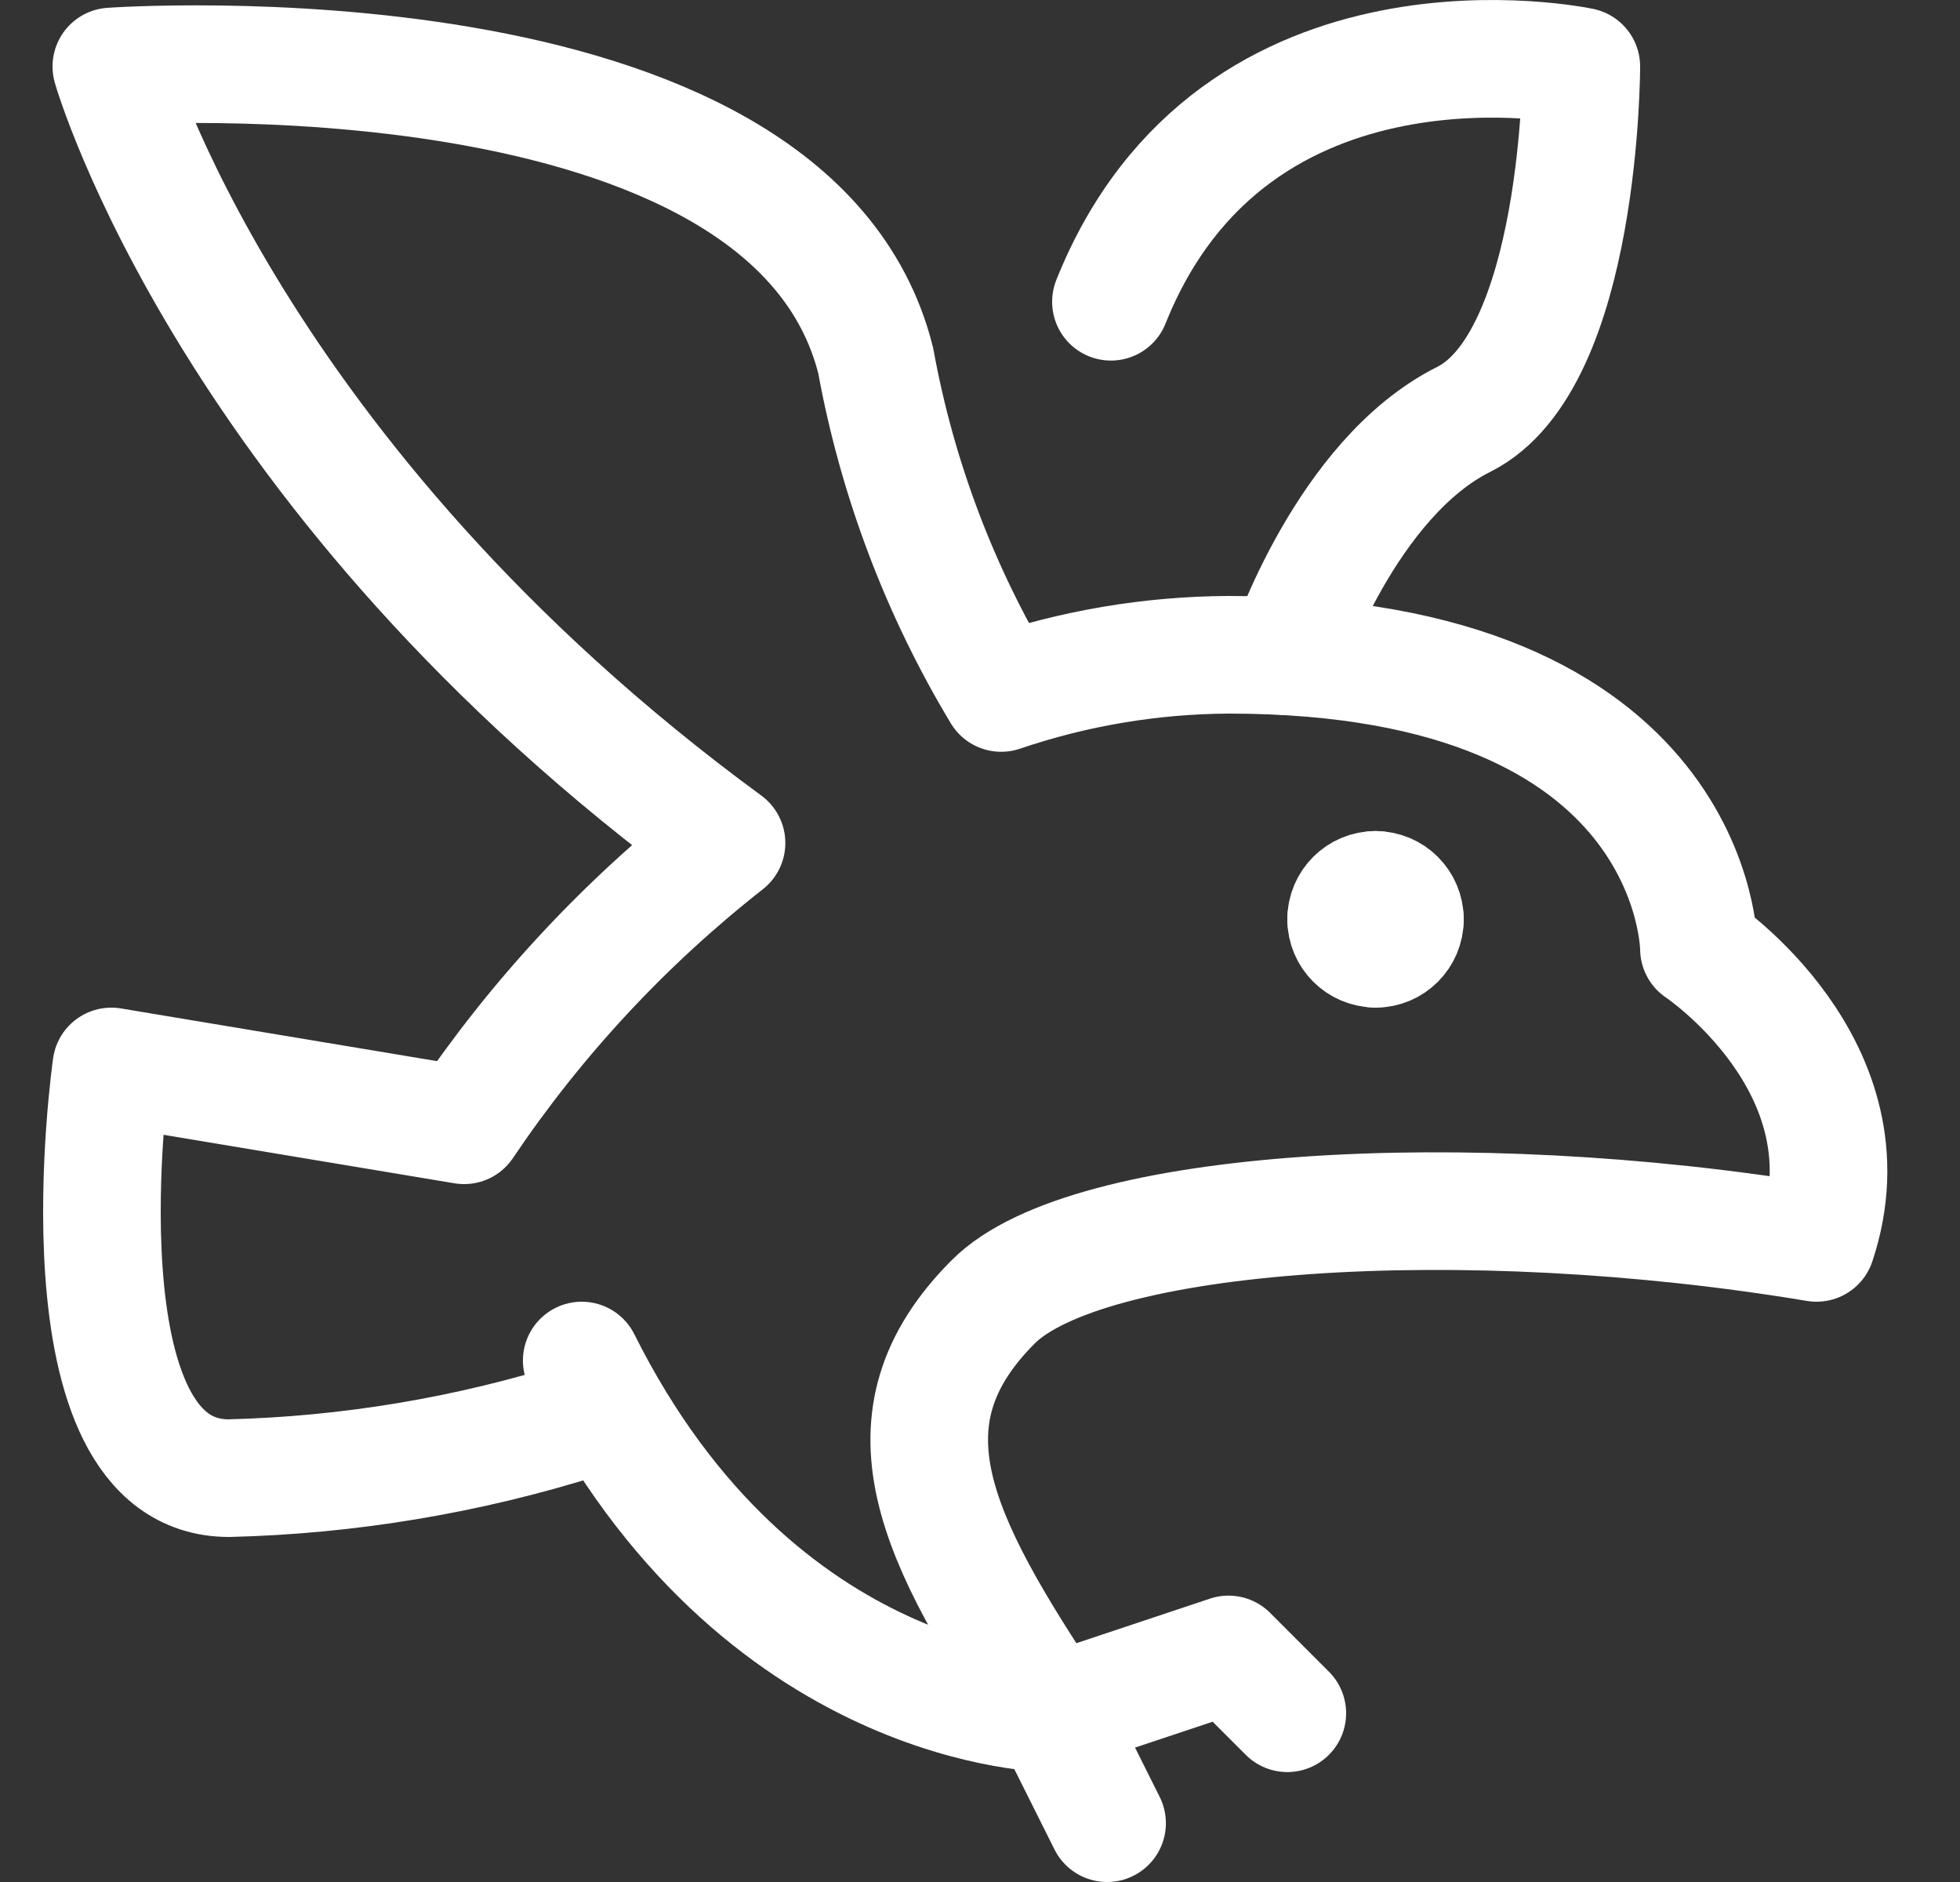 <?xml version="1.0" encoding="UTF-8" ?>
<svg width="25" height="24" viewBox="0 0 25 24" fill="none" xmlns="http://www.w3.org/2000/svg">
<rect x="0" y="0" width="25" height="24" fill="#333333" stroke="none"/>
<path d="M14.121 23.25L13.42 21.848L15.67 21.098L16.42 21.848" stroke="white" stroke-width="1.5" stroke-linecap="round" stroke-linejoin="round"/>
<path d="M7.764 17.983L7.42 18.1C5.962 18.559 4.448 18.812 2.92 18.85C0.67 18.85 1.42 13.6 1.42 13.6L5.92 14.35C6.84 12.982 7.97 11.768 9.267 10.75C2.92 6.1 1.42 0.848 1.42 0.848C1.42 0.848 10.079 0.232 11.17 4.6C11.443 6.097 11.985 7.533 12.77 8.837C13.704 8.52 14.683 8.355 15.67 8.35C21.67 8.35 21.67 12.1 21.67 12.1C21.67 12.1 23.92 13.6 23.17 15.85C18.67 15.1 13.856 15.414 12.67 16.6C11.17 18.1 11.92 19.6 13.42 21.85C13.42 21.85 9.67 21.85 7.42 17.35" stroke="white" stroke-width="1.5" stroke-linecap="round" stroke-linejoin="round"/>
<path d="M16.413 8.368L16.42 8.348C16.42 8.348 17.17 6.098 18.67 5.348C20.17 4.598 20.17 0.848 20.17 0.848C20.17 0.848 15.746 -0.091 14.17 3.848" stroke="white" stroke-width="1.5" stroke-linecap="round" stroke-linejoin="round"/>
<path d="M17.545 11.348C17.338 11.348 17.17 11.516 17.17 11.723" stroke="white" stroke-width="1.5" stroke-linecap="round" stroke-linejoin="round"/>
<path d="M17.92 11.723C17.92 11.516 17.752 11.348 17.545 11.348" stroke="white" stroke-width="1.5" stroke-linecap="round" stroke-linejoin="round"/>
<path d="M17.545 12.1C17.752 12.1 17.92 11.932 17.92 11.725" stroke="white" stroke-width="1.5" stroke-linecap="round" stroke-linejoin="round"/>
<path d="M17.17 11.723C17.17 11.93 17.338 12.098 17.545 12.098" stroke="white" stroke-width="1.5" stroke-linecap="round" stroke-linejoin="round"/>
</svg>
